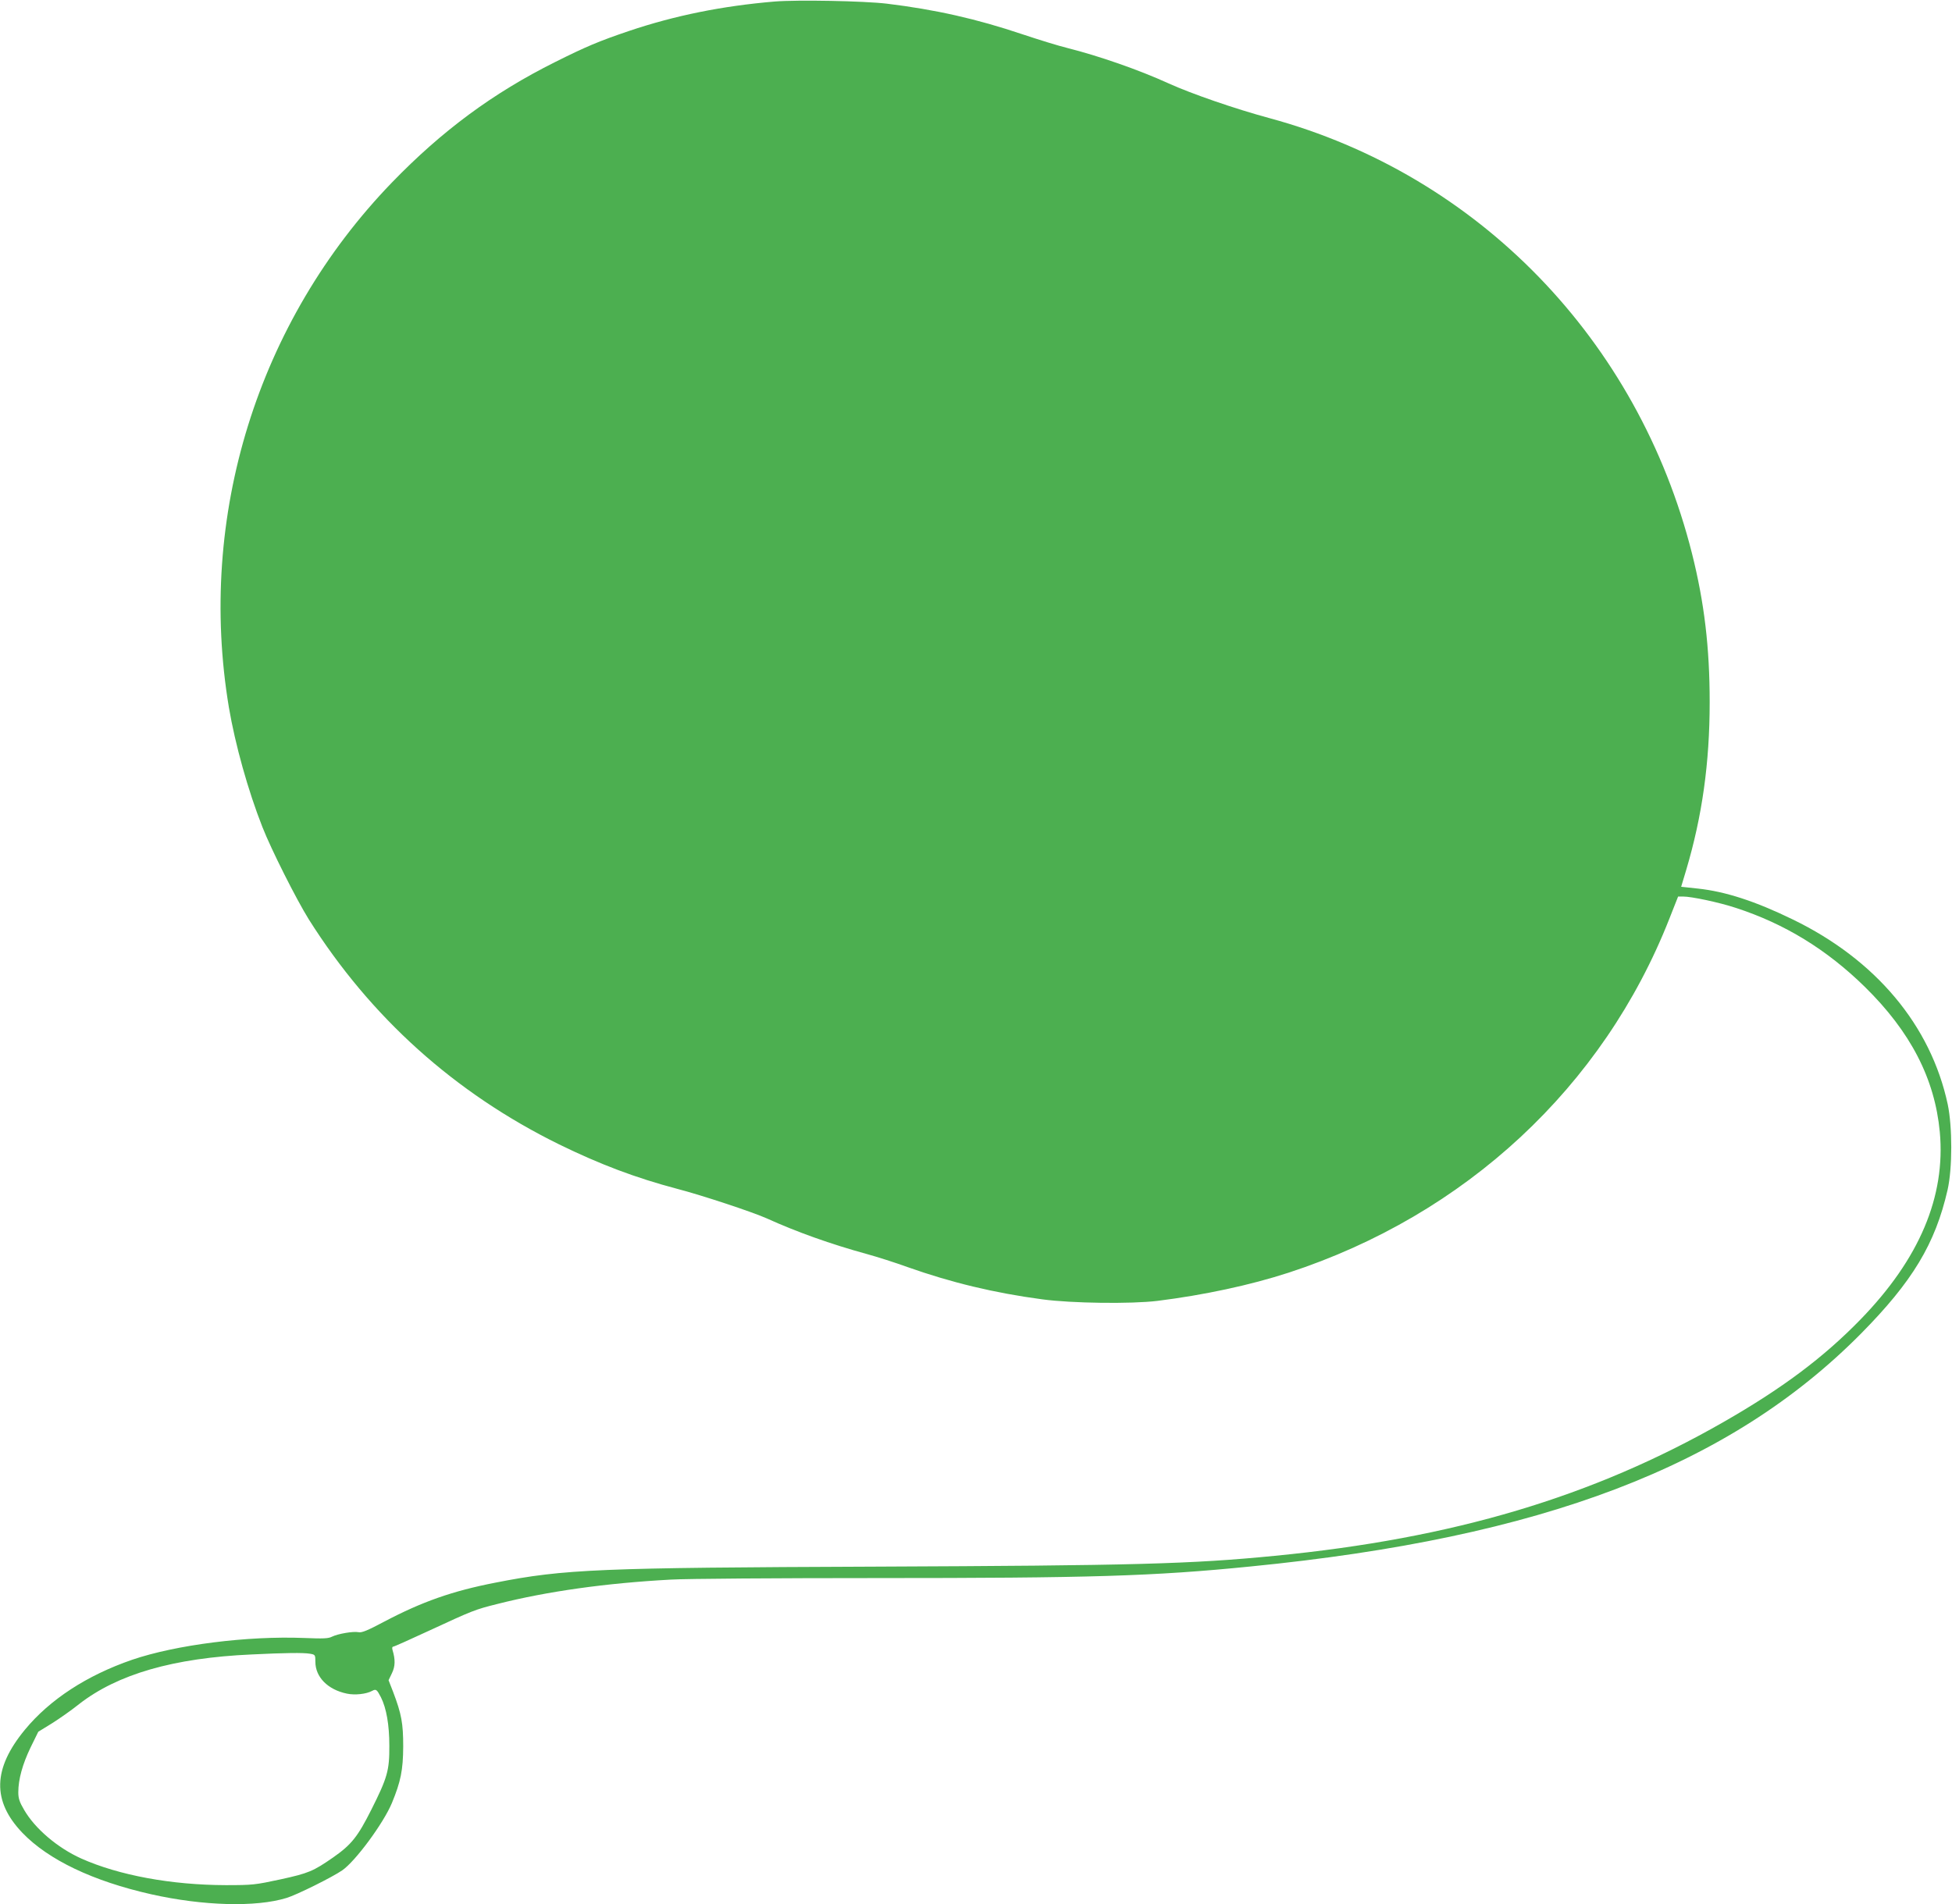 <?xml version="1.0" standalone="no"?>
<!DOCTYPE svg PUBLIC "-//W3C//DTD SVG 20010904//EN"
 "http://www.w3.org/TR/2001/REC-SVG-20010904/DTD/svg10.dtd">
<svg version="1.0" xmlns="http://www.w3.org/2000/svg"
 width="1280pt" height="1249pt" viewBox="0 0 1280 1249"
 preserveAspectRatio="xMidYMid meet">
<g transform="translate(0,1249) scale(0.1,-0.1)"
fill="#4caf50" stroke="none">
<path d="M5080 12480 c-345 -29 -655 -92 -955 -193 -198 -67 -283 -103 -485
-204 -407 -203 -742 -451 -1070 -790 -882 -913 -1278 -2191 -1069 -3443 41
-242 125 -544 220 -785 58 -148 223 -475 304 -605 405 -642 956 -1138 1640
-1475 270 -132 503 -220 775 -292 162 -42 494 -152 588 -194 196 -89 420 -169
657 -234 66 -18 185 -56 265 -85 285 -101 569 -170 885 -212 192 -26 583 -31
755 -10 304 38 608 103 860 185 1160 379 2063 1219 2496 2320 l58 147 32 0
c56 0 236 -38 345 -74 321 -104 597 -273 848 -519 299 -294 458 -601 491 -951
39 -424 -134 -833 -520 -1230 -244 -251 -515 -453 -899 -673 -858 -491 -1771
-763 -2941 -877 -548 -54 -931 -64 -2620 -71 -1807 -7 -2040 -16 -2491 -105
-283 -55 -481 -125 -728 -255 -109 -58 -149 -75 -170 -70 -34 7 -134 -10 -173
-29 -25 -13 -57 -14 -182 -9 -374 15 -843 -45 -1130 -143 -296 -102 -539 -260
-703 -459 -210 -255 -216 -467 -16 -676 170 -177 463 -317 845 -403 339 -76
686 -86 887 -24 64 19 300 136 365 181 86 59 270 308 326 442 58 141 73 215
74 370 0 152 -11 213 -66 358 l-30 77 22 46 c22 45 23 89 4 152 -4 13 -2 22 4
22 6 0 113 48 238 106 283 131 297 137 445 174 327 83 713 137 1139 160 102 6
700 10 1340 10 1410 0 1821 12 2460 76 1914 189 3141 657 4002 1526 339 343
488 590 569 944 32 141 32 413 1 561 -111 518 -472 949 -1017 1213 -244 119
-442 183 -620 202 l-111 12 33 110 c105 353 154 703 154 1101 0 357 -35 653
-116 975 -353 1401 -1403 2484 -2770 2855 -226 61 -515 161 -662 228 -195 89
-457 180 -663 232 -58 14 -190 55 -295 90 -300 101 -570 162 -890 201 -153 18
-585 26 -735 14z m-3049 -10836 c36 -6 37 -7 37 -53 0 -100 81 -183 207 -209
52 -11 127 -3 165 18 26 14 31 10 58 -42 36 -72 55 -181 55 -318 1 -162 -13
-210 -118 -419 -89 -177 -130 -229 -250 -313 -131 -91 -162 -104 -345 -144
-167 -36 -183 -38 -360 -38 -355 1 -700 64 -948 175 -155 70 -303 196 -374
319 -30 51 -38 75 -38 115 0 85 28 185 80 293 l51 104 91 56 c49 31 129 87
176 125 253 197 619 303 1132 326 223 11 338 12 381 5z"/>
</g>
</svg>
